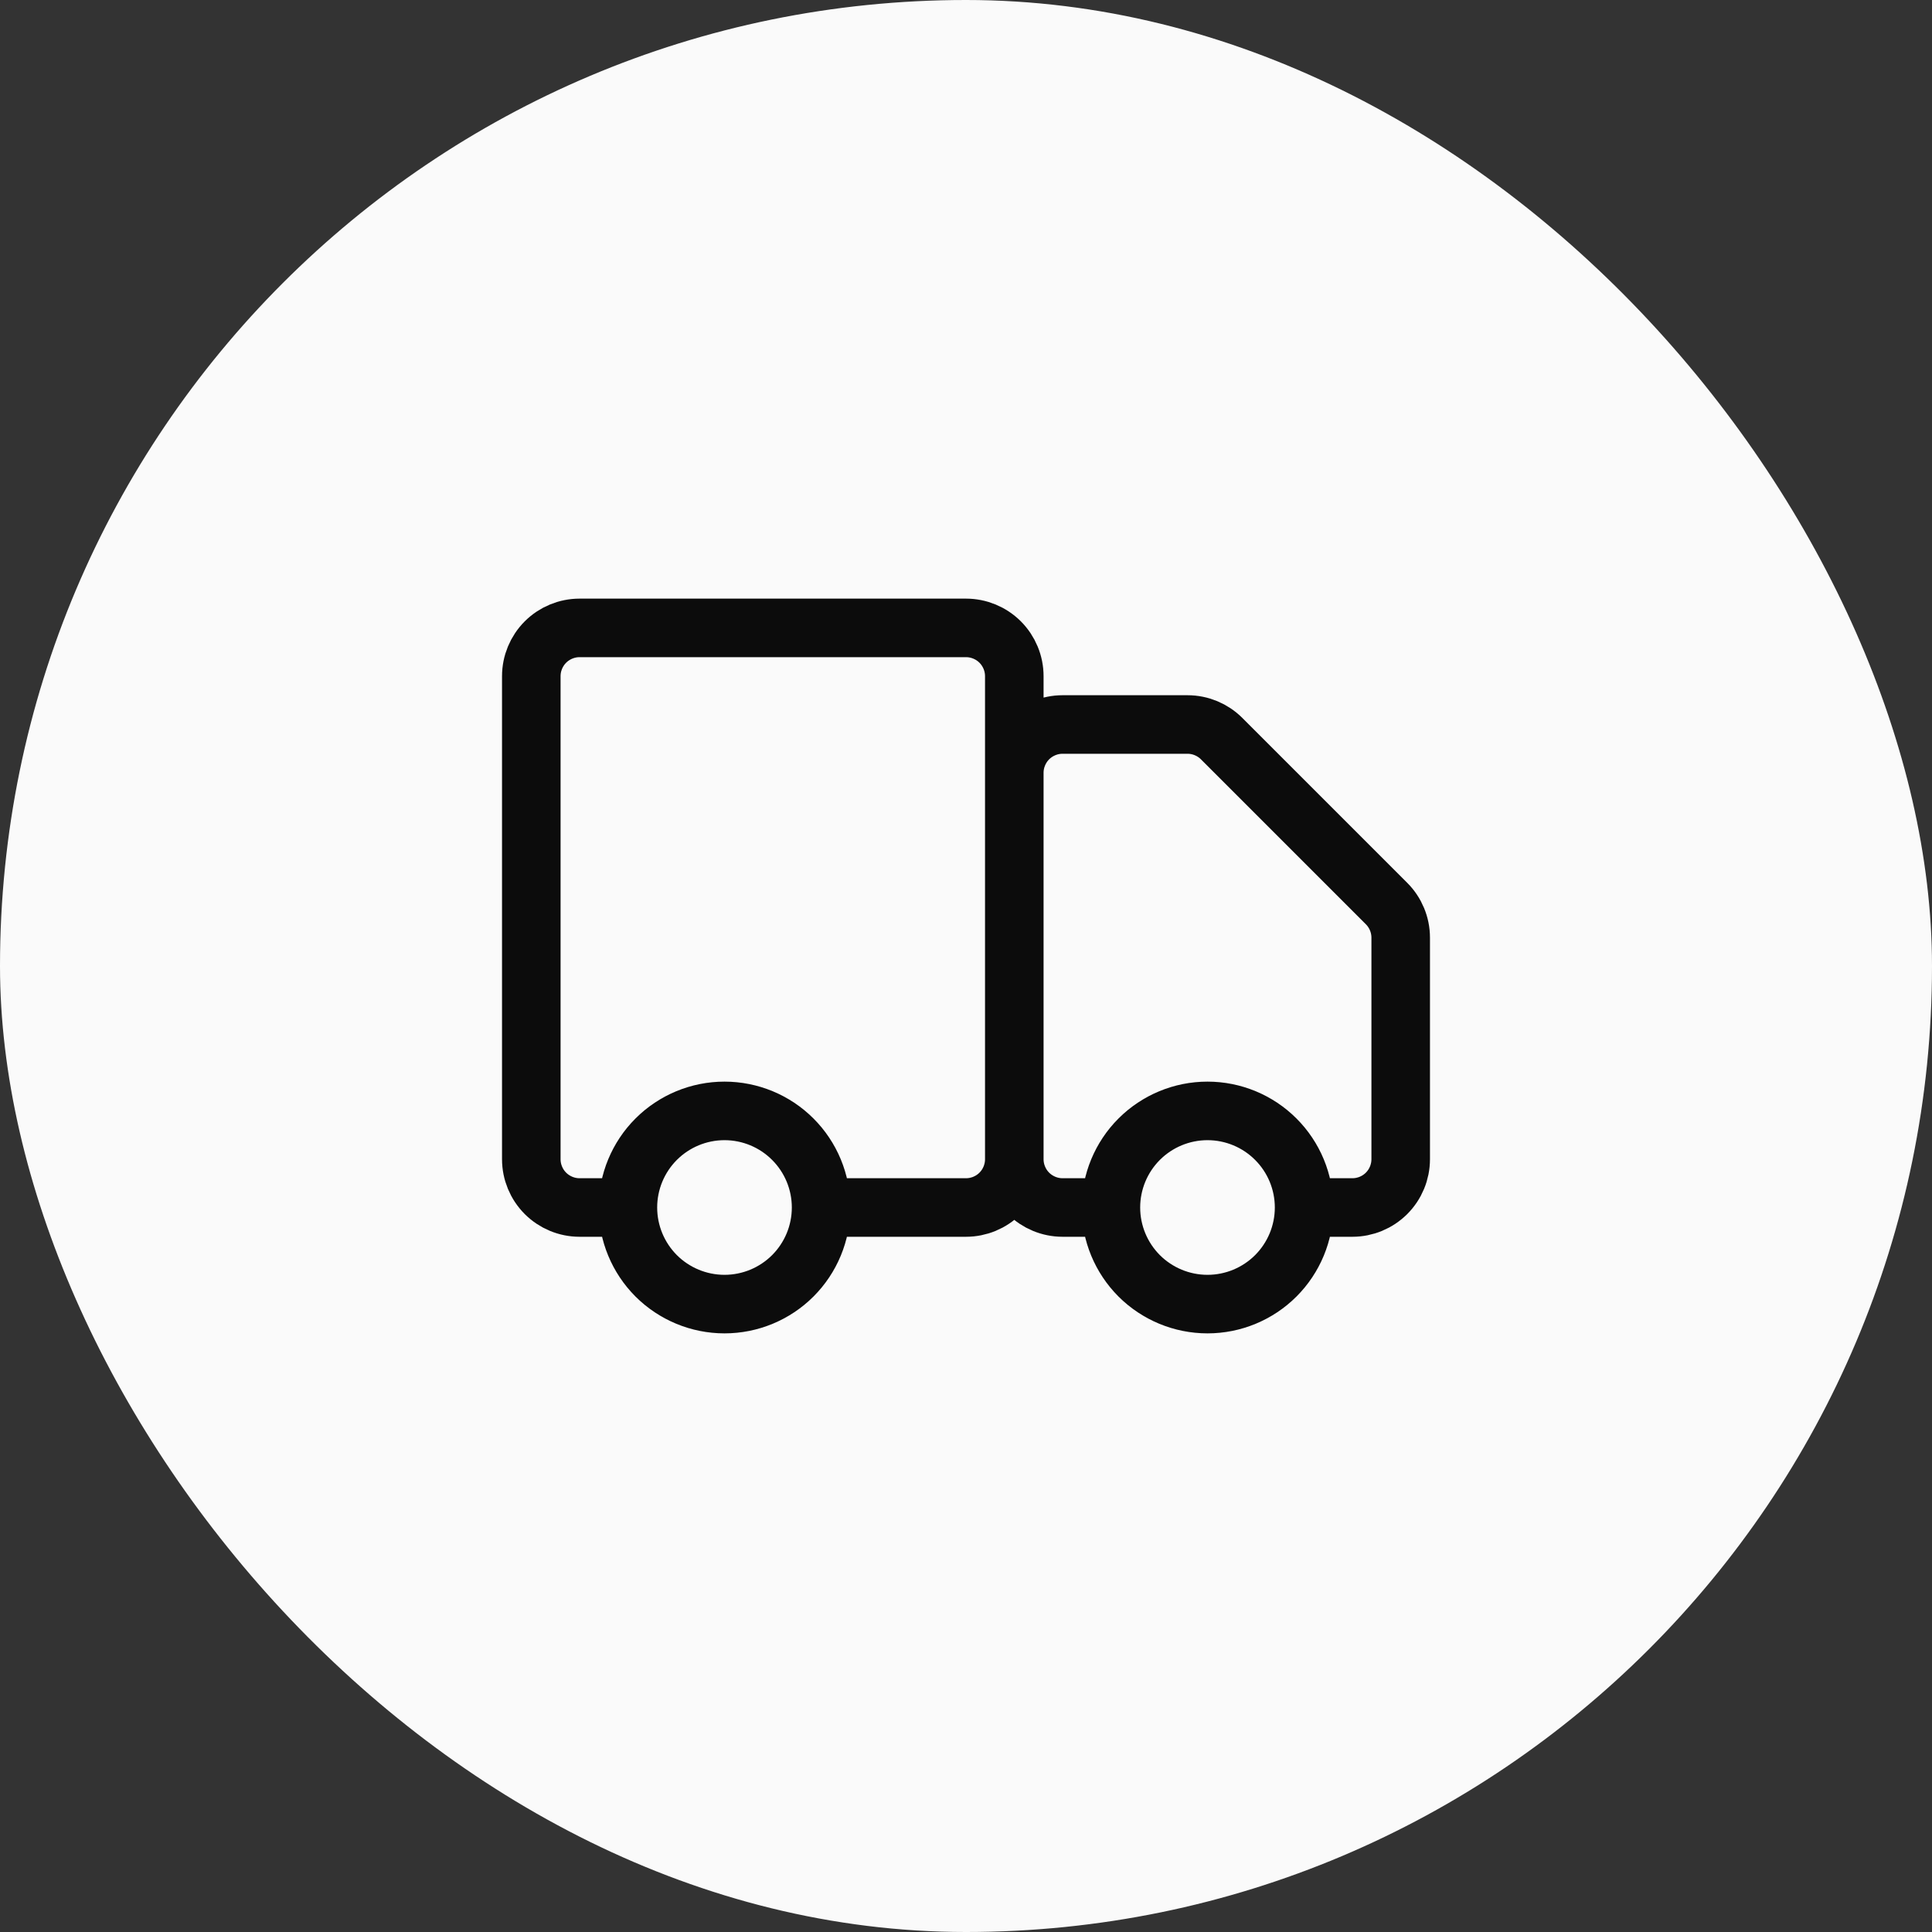 <svg width="66" height="66" viewBox="0 0 66 66" fill="none" xmlns="http://www.w3.org/2000/svg">
<rect x="0" y="0" width="66" height="66" fill="#333333" stroke="none"/>
<rect width="66" height="66" rx="33" fill="#FAFAFA"/>
<path d="M27.083 43.584C27.702 42.965 28.05 42.125 28.05 41.25C28.05 40.375 27.702 39.535 27.083 38.917C26.465 38.298 25.625 37.95 24.75 37.95C23.875 37.95 23.035 38.298 22.416 38.917C21.798 39.535 21.45 40.375 21.45 41.25C21.45 42.125 21.798 42.965 22.416 43.584C23.035 44.202 23.875 44.55 24.75 44.55C25.625 44.55 26.465 44.202 27.083 43.584Z" stroke="#666666"/>
<path d="M43.583 43.584C44.202 42.965 44.55 42.125 44.55 41.25C44.55 40.375 44.202 39.535 43.583 38.917C42.965 38.298 42.125 37.95 41.25 37.95C40.375 37.95 39.535 38.298 38.916 38.917C38.298 39.535 37.95 40.375 37.95 41.25C37.95 42.125 38.298 42.965 38.916 43.584C39.535 44.202 40.375 44.55 41.25 44.55C42.125 44.55 42.965 44.202 43.583 43.584Z" stroke="#666666"/>
<path d="M34.65 39.6V23.1C34.65 22.662 34.476 22.243 34.167 21.933C33.857 21.624 33.438 21.45 33 21.45H19.8C19.362 21.45 18.943 21.624 18.633 21.933C18.324 22.243 18.15 22.662 18.15 23.1V39.6C18.15 40.038 18.324 40.457 18.633 40.767C18.943 41.076 19.362 41.25 19.8 41.25H21.45M34.65 39.6C34.65 40.038 34.476 40.457 34.167 40.767C33.857 41.076 33.438 41.25 33 41.25H28.05M34.65 39.6V26.4C34.65 25.962 34.824 25.543 35.133 25.233C35.443 24.924 35.862 24.75 36.3 24.75H40.567C41.004 24.75 41.424 24.924 41.733 25.233L47.367 30.867C47.676 31.176 47.85 31.596 47.85 32.033V39.6C47.85 40.038 47.676 40.457 47.367 40.767C47.057 41.076 46.638 41.25 46.2 41.25H44.55M34.65 39.6C34.65 40.038 34.824 40.457 35.133 40.767C35.443 41.076 35.862 41.25 36.3 41.25H37.95M21.45 41.25C21.45 42.125 21.798 42.965 22.416 43.584C23.035 44.202 23.875 44.55 24.75 44.55C25.625 44.55 26.465 44.202 27.083 43.584C27.702 42.965 28.05 42.125 28.05 41.25M21.45 41.25C21.45 40.375 21.798 39.535 22.416 38.917C23.035 38.298 23.875 37.95 24.75 37.95C25.625 37.95 26.465 38.298 27.083 38.917C27.702 39.535 28.05 40.375 28.05 41.25M44.55 41.25C44.55 42.125 44.202 42.965 43.583 43.584C42.965 44.202 42.125 44.55 41.25 44.55C40.375 44.55 39.535 44.202 38.916 43.584C38.298 42.965 37.95 42.125 37.95 41.25M44.55 41.25C44.55 40.375 44.202 39.535 43.583 38.917C42.965 38.298 42.125 37.95 41.25 37.95C40.375 37.95 39.535 38.298 38.916 38.917C38.298 39.535 37.95 40.375 37.95 41.25" stroke="#0C0C0C" stroke-width="2" stroke-linecap="round" stroke-linejoin="round"/>
</svg>
